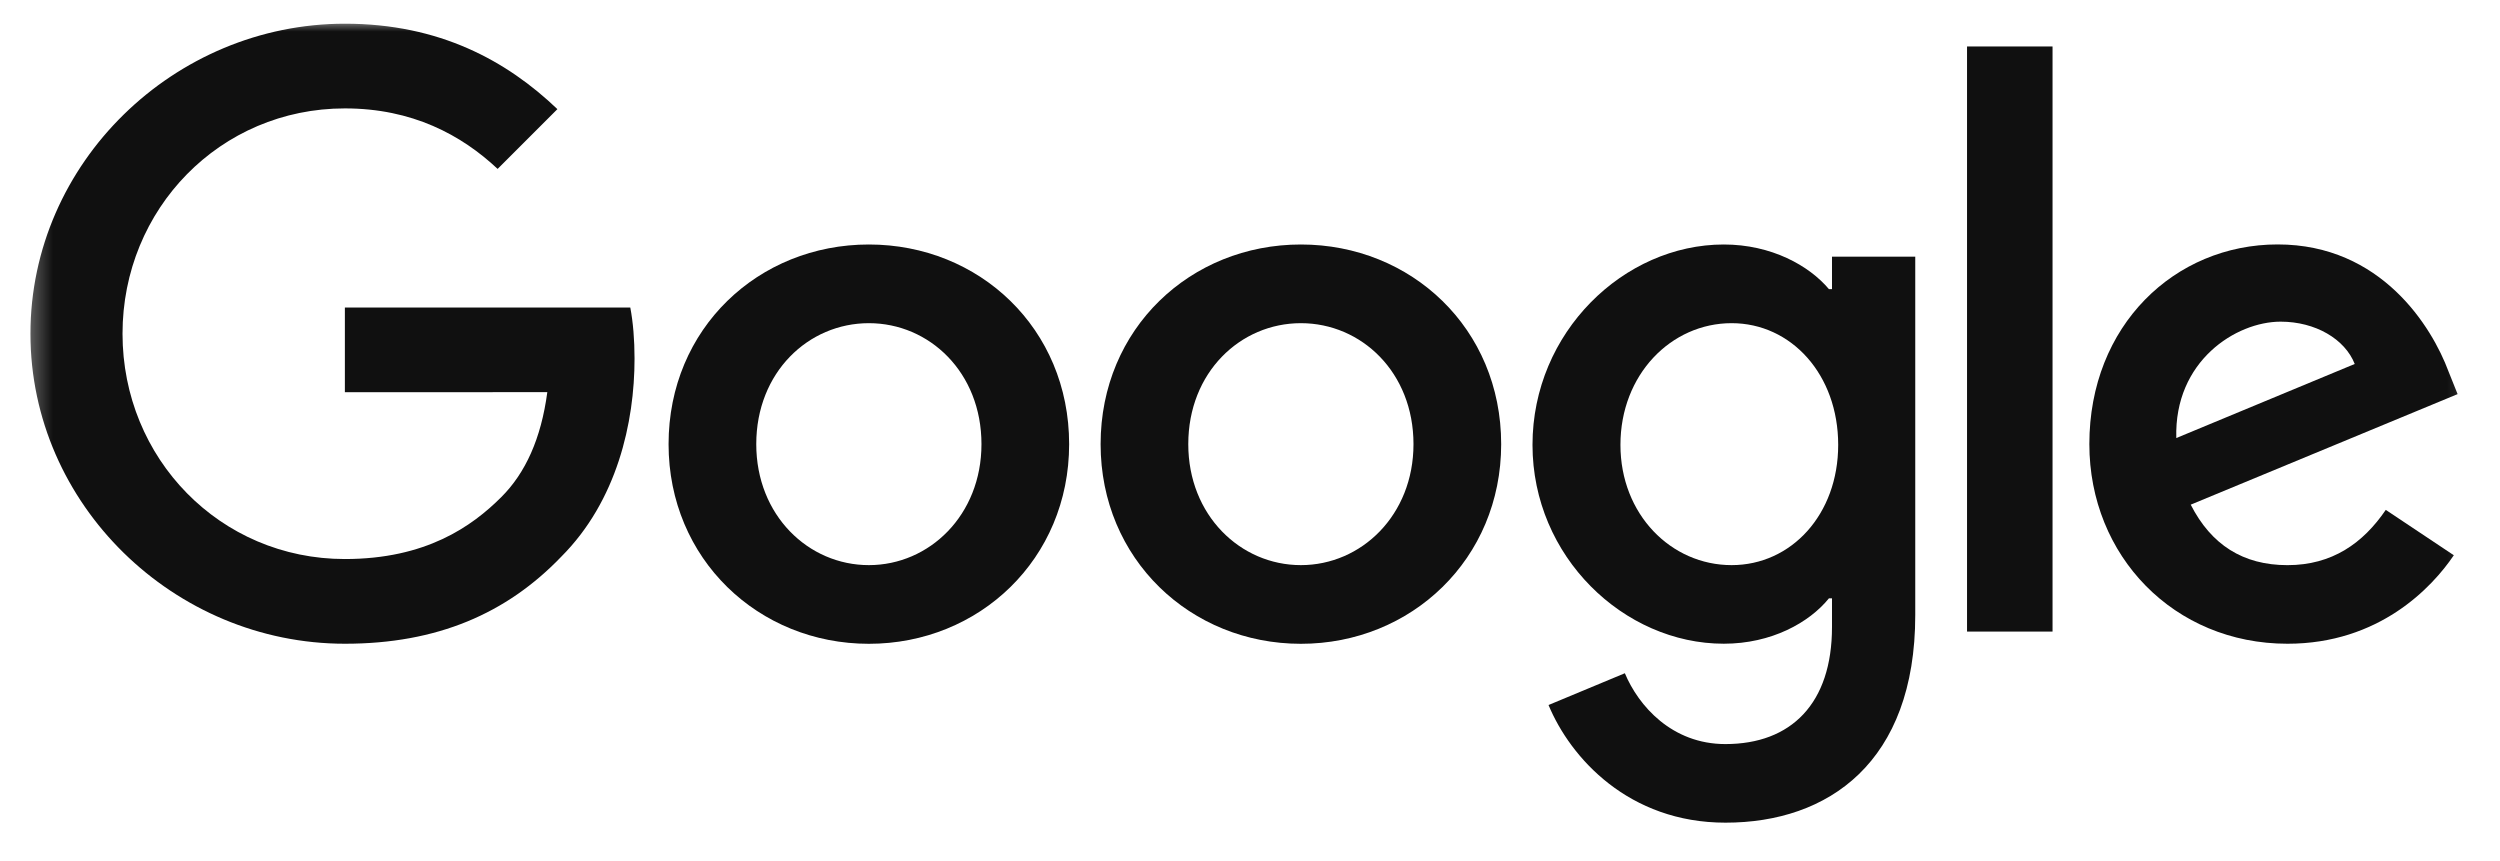 <svg width="119" height="41" viewBox="0 0 119 41" fill="none" xmlns="http://www.w3.org/2000/svg">
<mask id="mask0_22324_2618" style="mask-type:luminance" maskUnits="userSpaceOnUse" x="1" y="0" width="117" height="41">
<path d="M117.837 0.927H1.293V40.346H117.837V0.927Z" fill="white"/>
</mask>
<g mask="url(#mask0_22324_2618)">
<path d="M50.891 21.142C50.891 26.613 46.611 30.645 41.358 30.645C36.105 30.645 31.824 26.613 31.824 21.142C31.824 15.632 36.105 11.638 41.358 11.638C46.611 11.638 50.891 15.632 50.891 21.142ZM46.718 21.142C46.718 17.723 44.237 15.383 41.358 15.383C38.478 15.383 35.998 17.723 35.998 21.142C35.998 24.527 38.478 26.9 41.358 26.9C44.237 26.9 46.718 24.522 46.718 21.142Z" fill="#101010"/>
<path d="M71.456 21.142C71.456 26.613 67.175 30.645 61.922 30.645C56.669 30.645 52.389 26.613 52.389 21.142C52.389 15.636 56.669 11.638 61.922 11.638C67.175 11.638 71.456 15.632 71.456 21.142ZM67.282 21.142C67.282 17.723 64.802 15.383 61.922 15.383C59.043 15.383 56.562 17.723 56.562 21.142C56.562 24.527 59.043 26.9 61.922 26.9C64.802 26.9 67.282 24.522 67.282 21.142Z" fill="#101010"/>
<path d="M91.166 12.212V29.274C91.166 36.292 87.027 39.159 82.134 39.159C77.528 39.159 74.755 36.078 73.71 33.559L77.343 32.046C77.99 33.593 79.576 35.418 82.129 35.418C85.262 35.418 87.203 33.486 87.203 29.848V28.481H87.057C86.123 29.634 84.323 30.641 82.052 30.641C77.301 30.641 72.947 26.502 72.947 21.176C72.947 15.812 77.301 11.638 82.052 11.638C84.319 11.638 86.118 12.645 87.057 13.763H87.203V12.217H91.166V12.212ZM87.498 21.176C87.498 17.83 85.266 15.383 82.425 15.383C79.546 15.383 77.133 17.83 77.133 21.176C77.133 24.488 79.546 26.9 82.425 26.9C85.266 26.9 87.498 24.488 87.498 21.176Z" fill="#101010"/>
<path d="M97.701 2.212V30.063H93.631V2.212H97.701Z" fill="#101010"/>
<path d="M113.563 24.27L116.802 26.43C115.757 27.977 113.237 30.642 108.884 30.642C103.485 30.642 99.453 26.468 99.453 21.138C99.453 15.487 103.519 11.635 108.417 11.635C113.349 11.635 115.761 15.56 116.549 17.68L116.982 18.76L104.278 24.022C105.25 25.928 106.763 26.901 108.884 26.901C111.009 26.901 112.483 25.856 113.563 24.27ZM103.592 20.851L112.085 17.325C111.618 16.138 110.212 15.311 108.558 15.311C106.437 15.311 103.485 17.183 103.592 20.851Z" fill="#101010"/>
<path d="M16.416 18.67V14.638H30.002C30.135 15.341 30.204 16.172 30.204 17.072C30.204 20.097 29.377 23.837 26.712 26.503C24.119 29.202 20.808 30.642 16.42 30.642C8.288 30.642 1.449 24.017 1.449 15.885C1.449 7.753 8.288 1.128 16.42 1.128C20.919 1.128 24.124 2.894 26.532 5.195L23.687 8.04C21.96 6.42 19.621 5.16 16.416 5.16C10.477 5.16 5.832 9.946 5.832 15.885C5.832 21.824 10.477 26.61 16.416 26.61C20.268 26.61 22.461 25.063 23.867 23.657C25.006 22.518 25.756 20.89 26.052 18.666L16.416 18.67Z" fill="#101010"/>
</g>
</svg>
